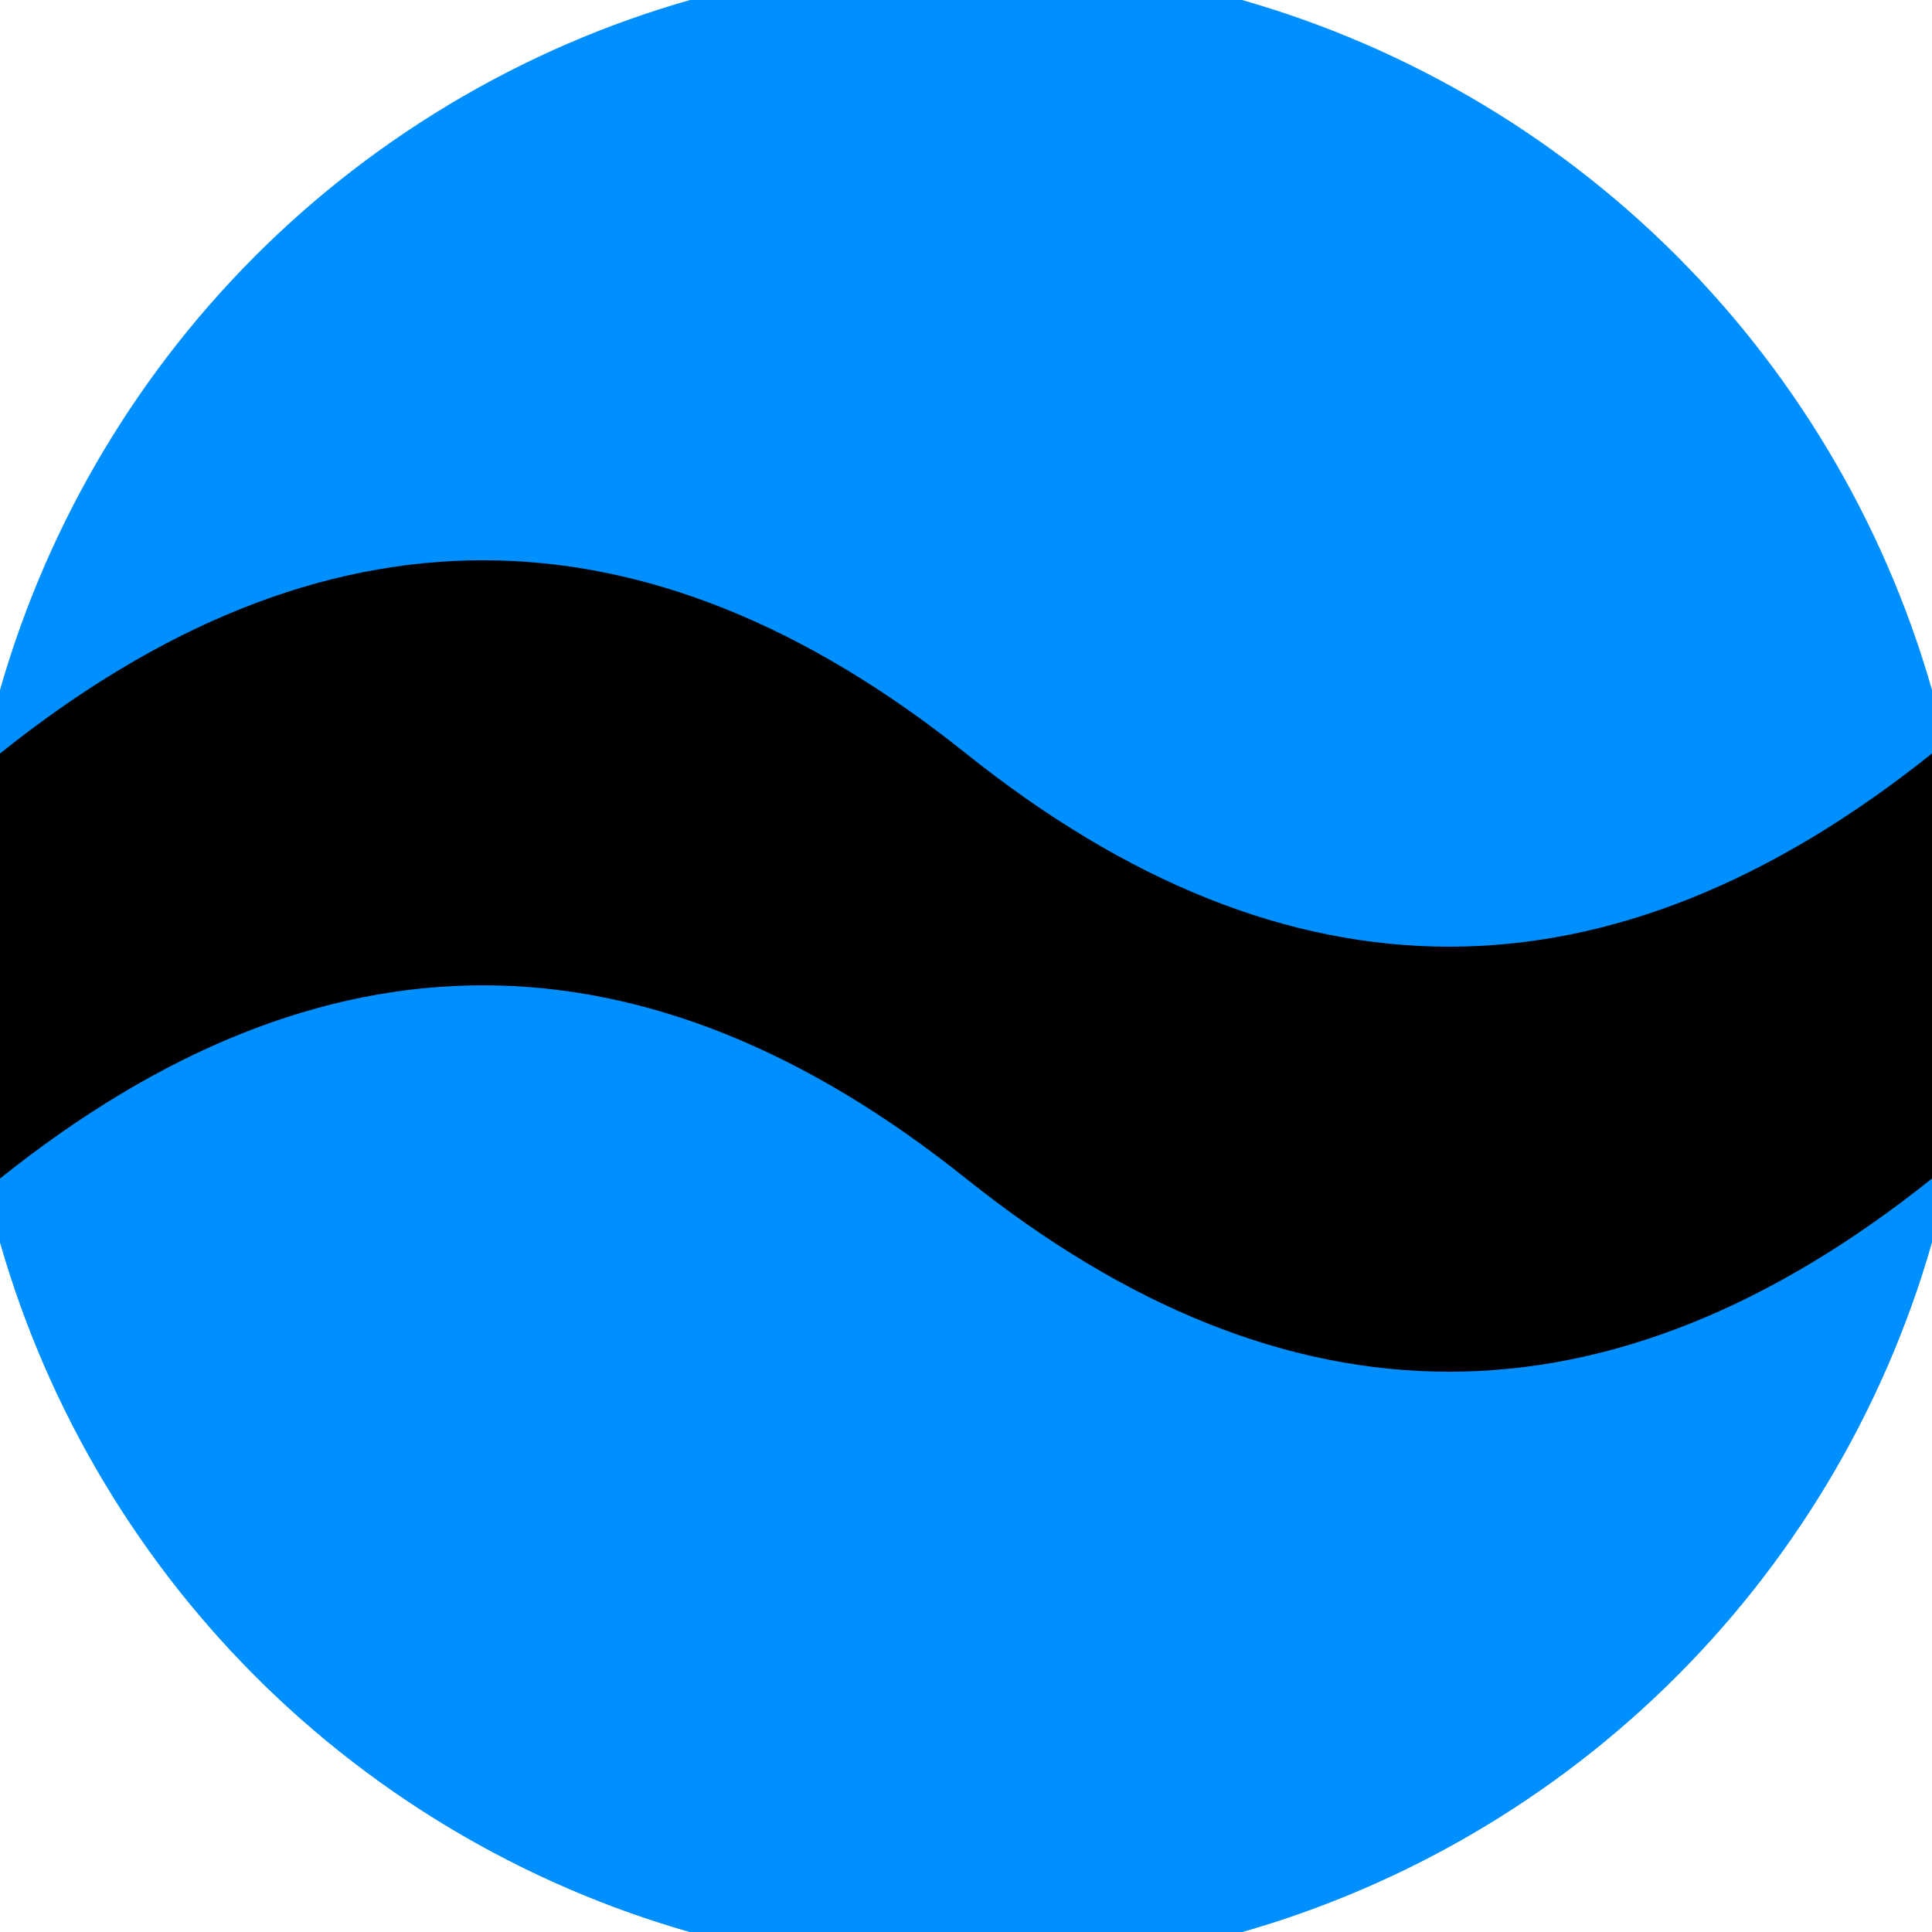 <svg xmlns="http://www.w3.org/2000/svg" width="128" height="128" viewBox="0 0 100 100" shape-rendering="geometricPrecision">
                            <defs>
                                <clipPath id="clip">
                                    <circle cx="50" cy="50" r="52" />
                                    <!--<rect x="0" y="0" width="100" height="100"/>-->
                                </clipPath>
                            </defs>
                            <g transform="rotate(0 50 50)">
                            <rect x="0" y="0" width="100" height="100" fill="#008fff" clip-path="url(#clip)"/><path d="M 0 50 Q 25 30 50 50 T 100 50 V 100 H 0 Z" fill="#008fff" clip-path="url(#clip)"/><path d="M 0 39 Q 25 19 50 39 T 100 39
                            V 61 Q 75 81 50 61 T 0 61 Z" fill="#000000" clip-path="url(#clip)"/></g></svg>